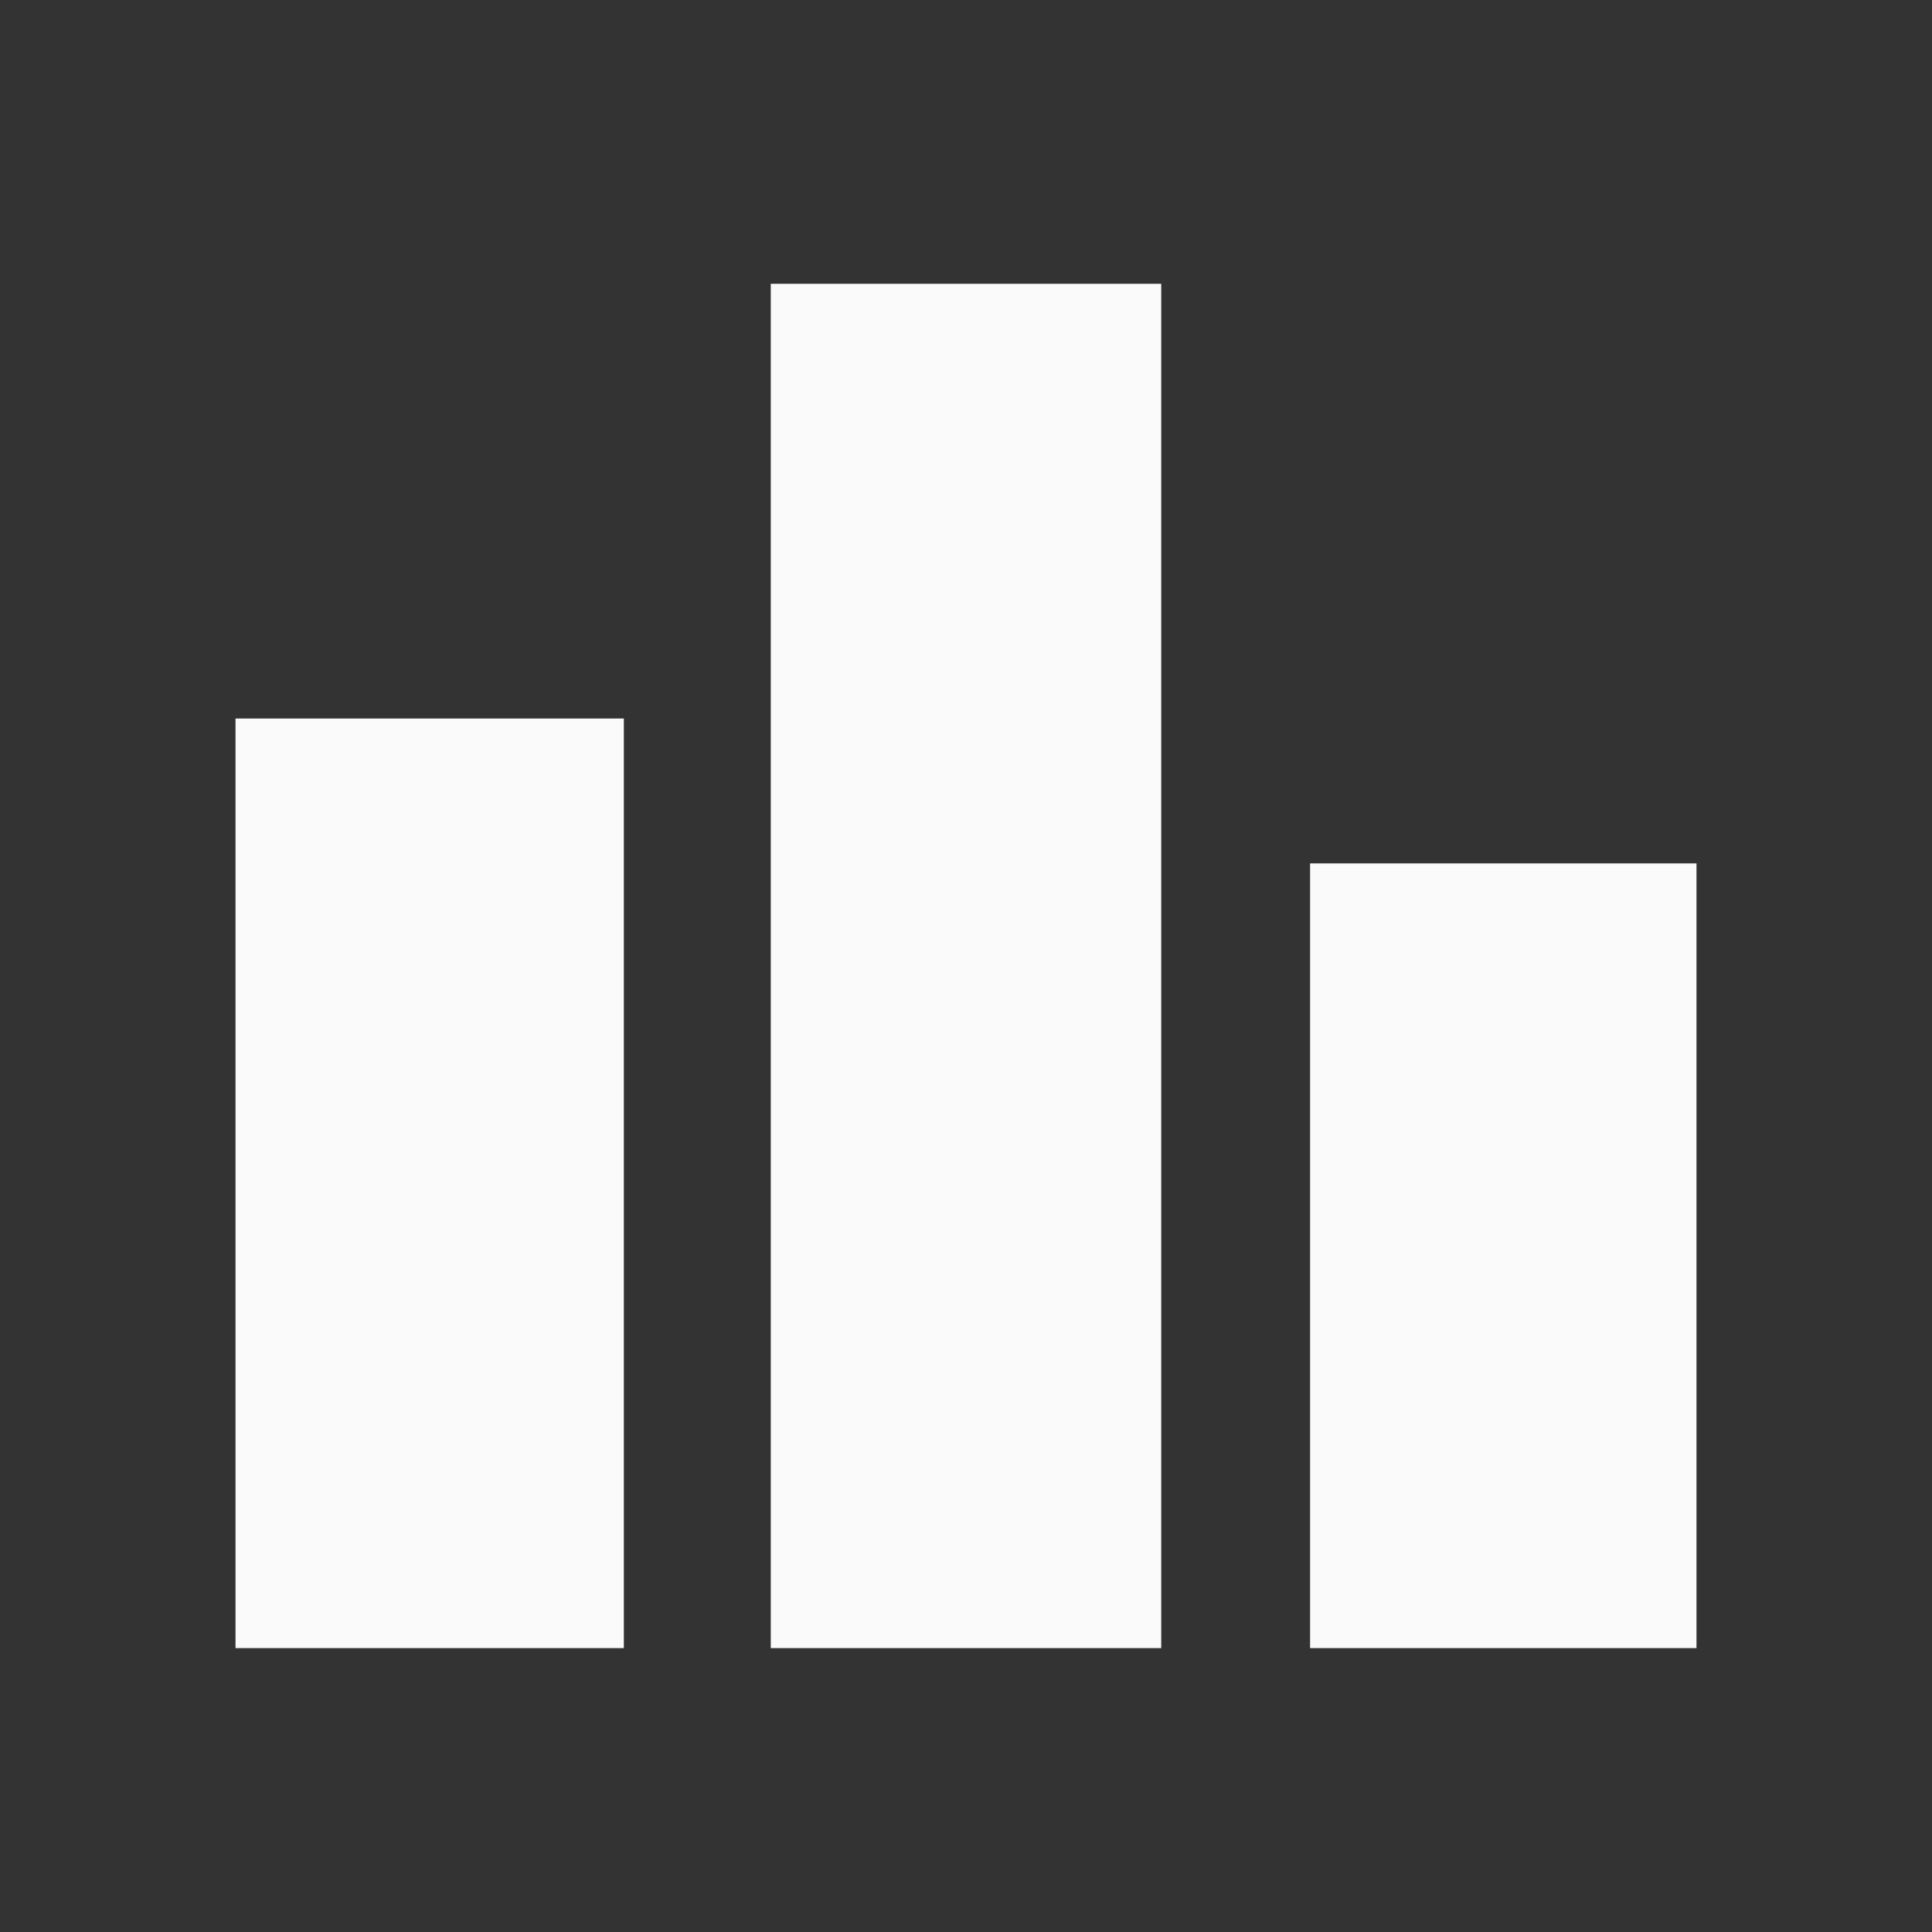 <svg width="20" height="20" viewBox="0 0 20 20" fill="none" xmlns="http://www.w3.org/2000/svg">
<rect x="0" y="0" width="20" height="20" fill="#333333" stroke="none"/>
<mask id="mask0_3086_7101" style="mask-type:alpha" maskUnits="userSpaceOnUse" x="0" y="0" width="20" height="20">
<rect width="20" height="20" fill="#D9D9D9"/>
</mask>
<g mask="url(#mask0_3086_7101)">
<path d="M2.438 17.061V7.438H6.458V17.061H2.438ZM7.979 17.061V2.938H12.021V17.061H7.979ZM13.562 17.061V8.938H17.562V17.061H13.562Z" fill="#FAFAFA"/>
</g>
</svg>
